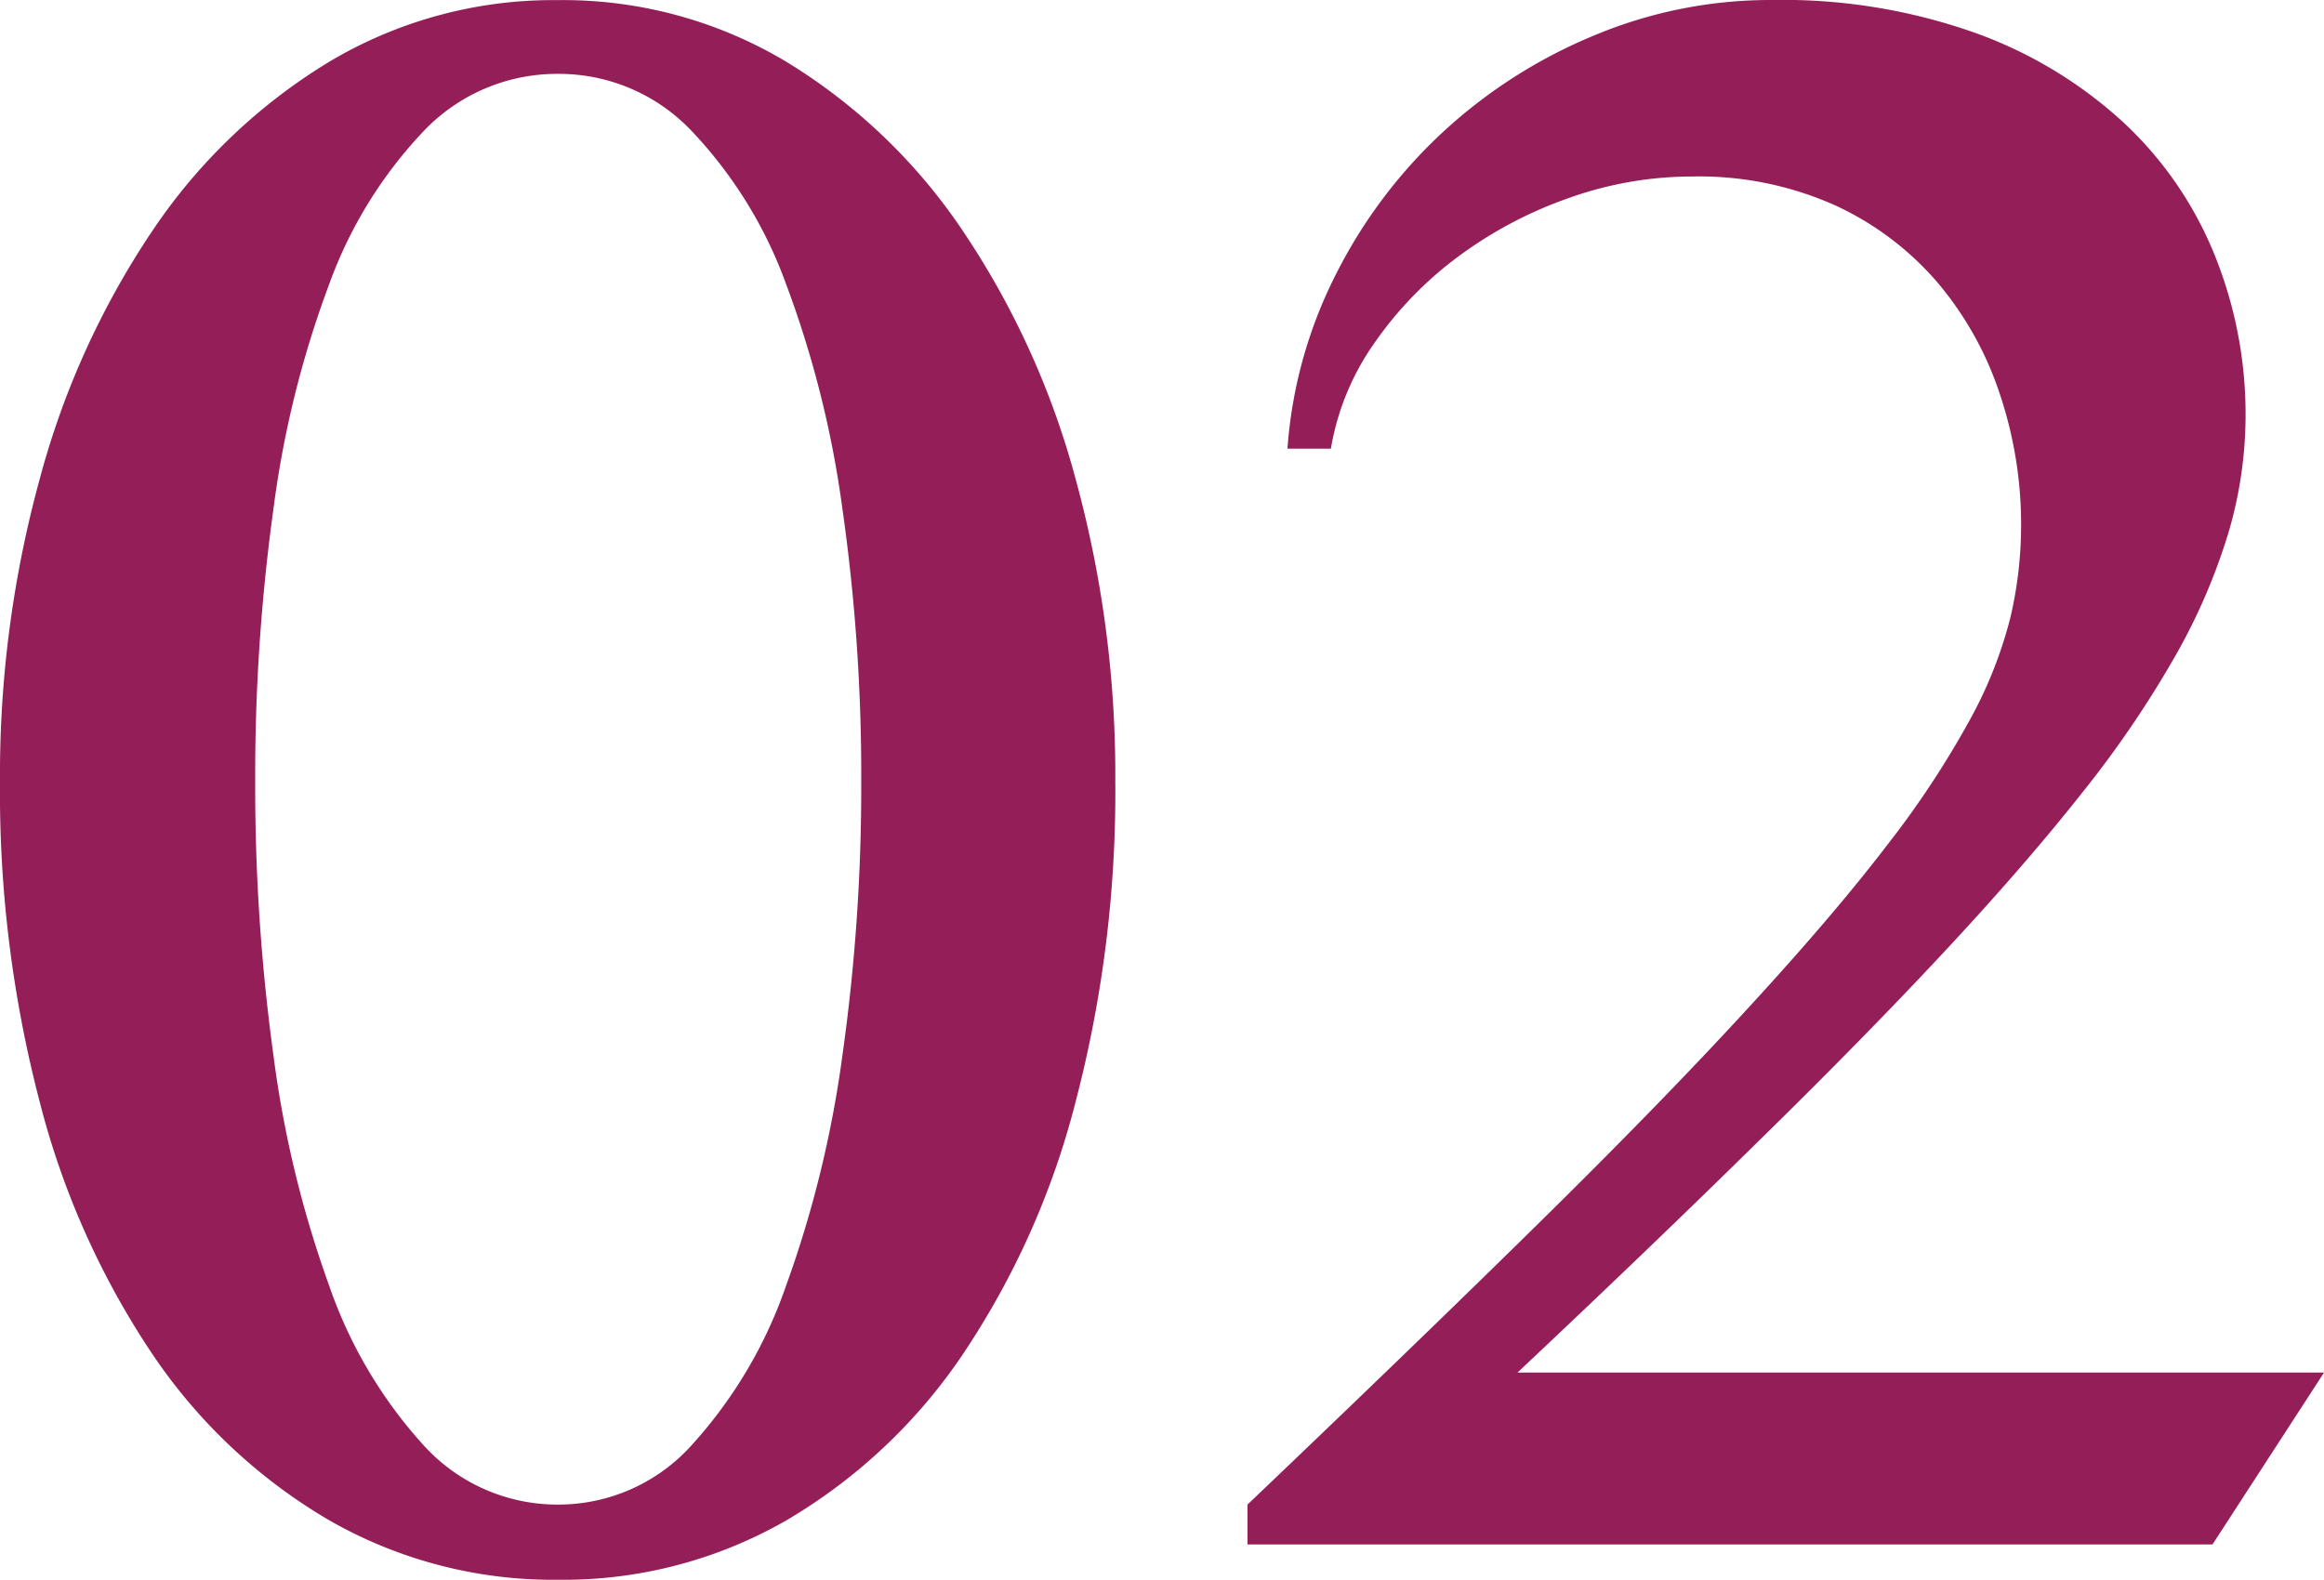 <svg xmlns="http://www.w3.org/2000/svg" width="56.778" height="38.603" viewBox="0 0 56.778 38.603"><path d="M-15.016.863A11,11,0,0,1-20.6-.584,13.3,13.3,0,0,1-24.91-4.62,19.887,19.887,0,0,1-27.68-10.8a29.911,29.911,0,0,1-.974-7.849,27.345,27.345,0,0,1,.974-7.4,20.219,20.219,0,0,1,2.769-6.081A13.847,13.847,0,0,1-20.6-36.237a10.685,10.685,0,0,1,5.58-1.5,10.612,10.612,0,0,1,5.566,1.5,13.9,13.9,0,0,1,4.3,4.105A20.219,20.219,0,0,1-2.38-26.051a27.345,27.345,0,0,1,.974,7.4A29.911,29.911,0,0,1-2.38-10.8,19.887,19.887,0,0,1-5.149-4.62,13.354,13.354,0,0,1-9.45-.584,10.925,10.925,0,0,1-15.016.863Zm0-1.837A4.379,4.379,0,0,0-11.76-2.421a11.24,11.24,0,0,0,2.31-3.9,27.1,27.1,0,0,0,1.378-5.636,46.924,46.924,0,0,0,.459-6.694A46.05,46.05,0,0,0-8.072-25.3,25.151,25.151,0,0,0-9.45-30.8a10.738,10.738,0,0,0-2.31-3.743,4.461,4.461,0,0,0-3.256-1.392A4.492,4.492,0,0,0-18.3-34.54,10.738,10.738,0,0,0-20.61-30.8a24.663,24.663,0,0,0-1.364,5.5,47.465,47.465,0,0,0-.445,6.652,48.366,48.366,0,0,0,.445,6.694A26.553,26.553,0,0,0-20.61-6.318a11.24,11.24,0,0,0,2.31,3.9A4.409,4.409,0,0,0-15.016-.974ZM1.824,0V-.974q4.091-3.9,7.1-6.861t5.107-5.246q2.1-2.282,3.409-3.994a22.837,22.837,0,0,0,2.032-3.075,10.559,10.559,0,0,0,.988-2.491,9.9,9.9,0,0,0,.264-2.268,10.012,10.012,0,0,0-.515-3.187,8.17,8.17,0,0,0-1.517-2.728,7.335,7.335,0,0,0-2.5-1.893,8.132,8.132,0,0,0-3.507-.71,8.964,8.964,0,0,0-3.02.529,10.16,10.16,0,0,0-2.7,1.433,9.025,9.025,0,0,0-2.046,2.115,6.278,6.278,0,0,0-1.058,2.574H2.8a11.146,11.146,0,0,1,1.183-4.258,12.233,12.233,0,0,1,2.63-3.493A12.44,12.44,0,0,1,10.3-36.877a11.157,11.157,0,0,1,4.328-.863,14.082,14.082,0,0,1,5.024.821,10.677,10.677,0,0,1,3.618,2.213,9.065,9.065,0,0,1,2.2,3.242,10.392,10.392,0,0,1,.738,3.883,10.161,10.161,0,0,1-.417,2.853,14.614,14.614,0,0,1-1.294,3.006,25.687,25.687,0,0,1-2.282,3.354q-1.406,1.781-3.382,3.9T14.264-9.811Q11.676-7.264,8.42-4.2H28.125L25.4,0Z" transform="translate(28.654 37.74)" fill="#941e57"/></svg>